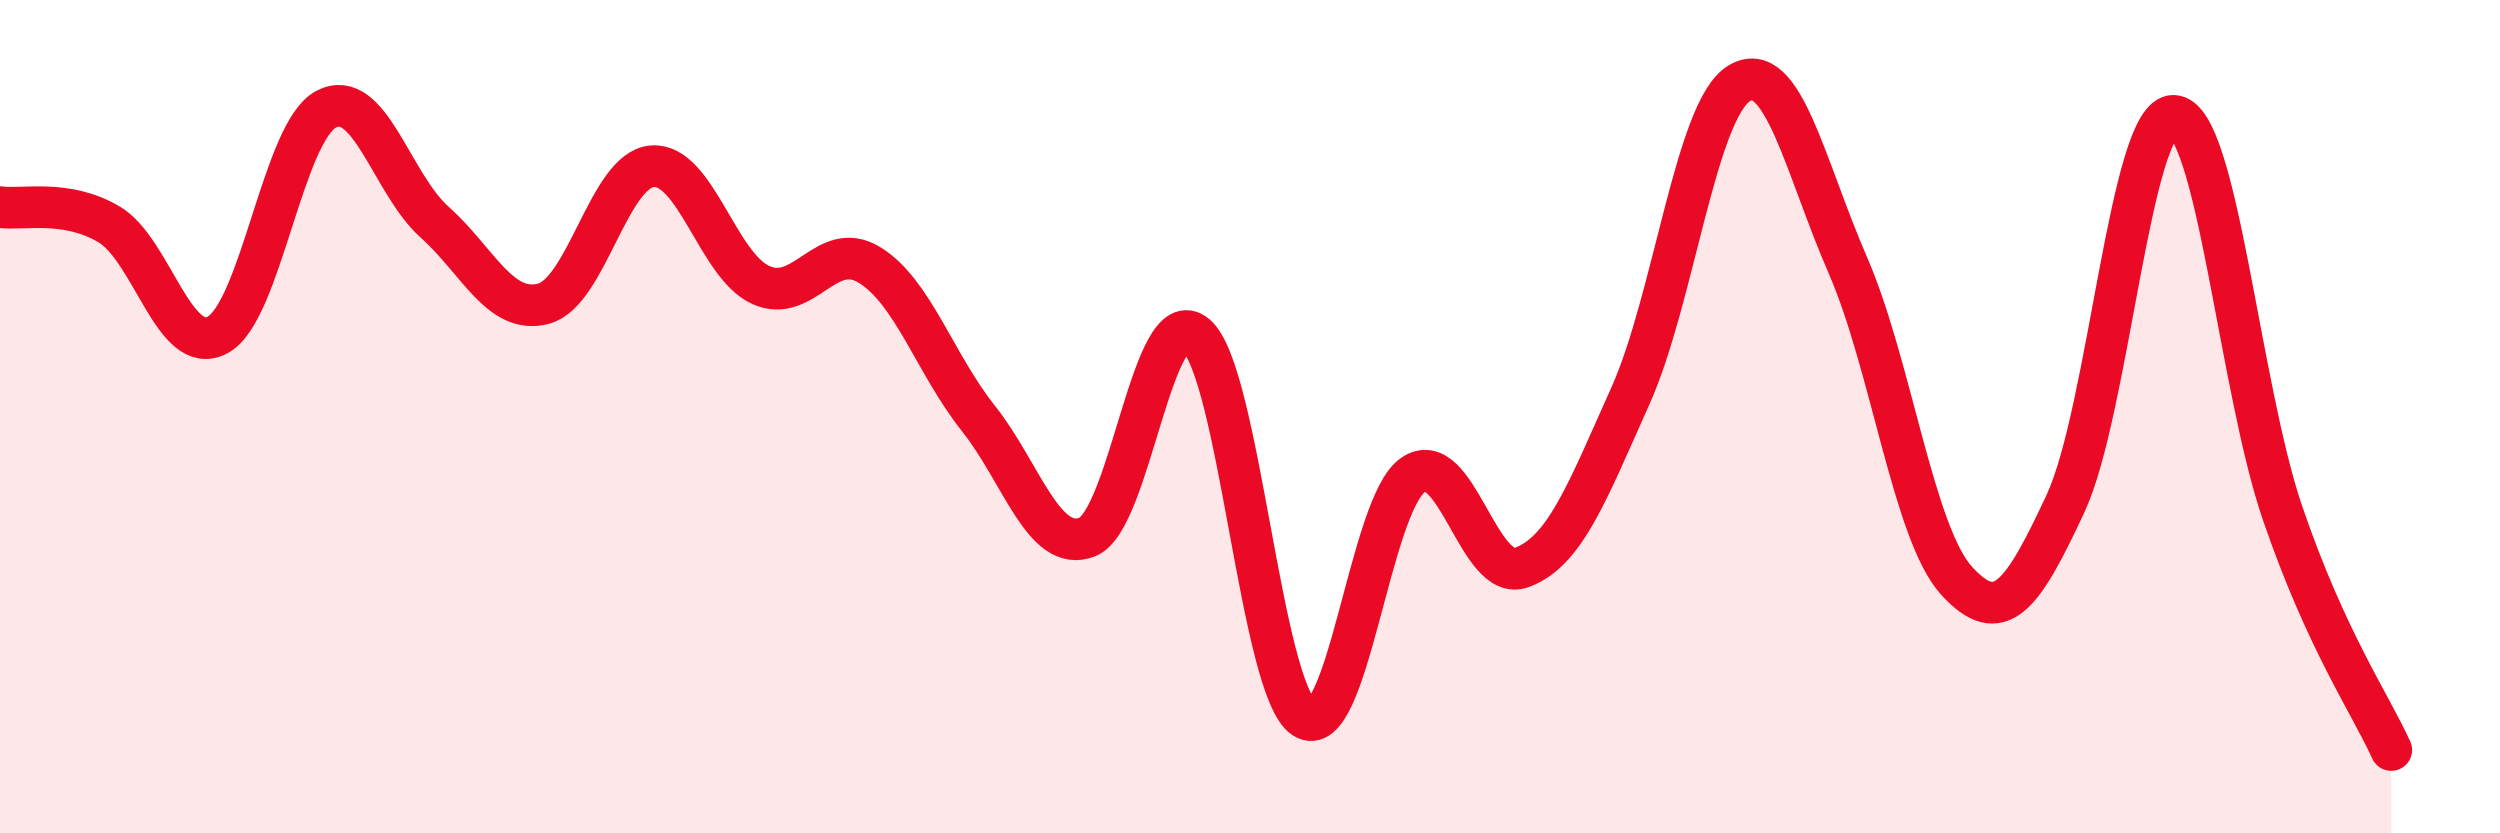
    <svg width="60" height="20" viewBox="0 0 60 20" xmlns="http://www.w3.org/2000/svg">
      <path
        d="M 0,4.97 C 0.52,5.05 1.57,4.77 2.61,5.38 C 3.65,5.99 4.18,8.59 5.22,8.04 C 6.26,7.49 6.79,3.16 7.83,2.62 C 8.87,2.08 9.39,4.4 10.43,5.33 C 11.47,6.26 12,7.56 13.04,7.29 C 14.08,7.02 14.61,4.08 15.65,3.99 C 16.69,3.9 17.22,6.37 18.26,6.84 C 19.3,7.31 19.83,5.72 20.87,6.36 C 21.91,7 22.44,8.73 23.48,10.04 C 24.52,11.35 25.05,13.29 26.09,12.89 C 27.13,12.49 27.66,7.17 28.7,8.04 C 29.74,8.91 30.26,16.56 31.3,17.23 C 32.34,17.9 32.87,12.12 33.91,11.4 C 34.95,10.68 35.48,14 36.52,13.62 C 37.56,13.24 38.09,11.82 39.13,9.5 C 40.17,7.18 40.7,2.63 41.74,2 C 42.78,1.37 43.31,3.98 44.35,6.37 C 45.39,8.76 45.92,12.8 46.96,13.94 C 48,15.08 48.53,14.32 49.57,12.09 C 50.61,9.86 51.13,2.74 52.17,2.78 C 53.21,2.82 53.74,9.27 54.78,12.31 C 55.82,15.35 56.87,16.86 57.39,18L57.39 20L0 20Z"
        fill="#EB0A25"
        opacity="0.1"
        stroke-linecap="round"
        stroke-linejoin="round"
      />
      <path
        d="M 0,4.97 C 0.52,5.05 1.57,4.77 2.61,5.38 C 3.65,5.99 4.18,8.59 5.22,8.04 C 6.26,7.49 6.79,3.16 7.83,2.62 C 8.87,2.08 9.39,4.4 10.43,5.33 C 11.47,6.26 12,7.56 13.04,7.29 C 14.08,7.02 14.61,4.08 15.65,3.99 C 16.69,3.9 17.22,6.37 18.26,6.84 C 19.3,7.31 19.83,5.72 20.87,6.36 C 21.91,7 22.44,8.73 23.48,10.04 C 24.52,11.35 25.05,13.29 26.09,12.89 C 27.13,12.49 27.66,7.17 28.7,8.04 C 29.74,8.91 30.26,16.56 31.3,17.23 C 32.34,17.9 32.87,12.12 33.91,11.4 C 34.95,10.68 35.48,14 36.52,13.62 C 37.56,13.24 38.09,11.82 39.13,9.5 C 40.17,7.18 40.7,2.63 41.74,2 C 42.78,1.37 43.31,3.98 44.35,6.37 C 45.39,8.76 45.92,12.8 46.96,13.94 C 48,15.08 48.53,14.32 49.57,12.09 C 50.61,9.86 51.13,2.74 52.17,2.78 C 53.21,2.82 53.74,9.27 54.78,12.31 C 55.82,15.35 56.87,16.86 57.39,18"
        stroke="#EB0A25"
        stroke-width="1"
        fill="none"
        stroke-linecap="round"
        stroke-linejoin="round"
      />
    </svg>
  